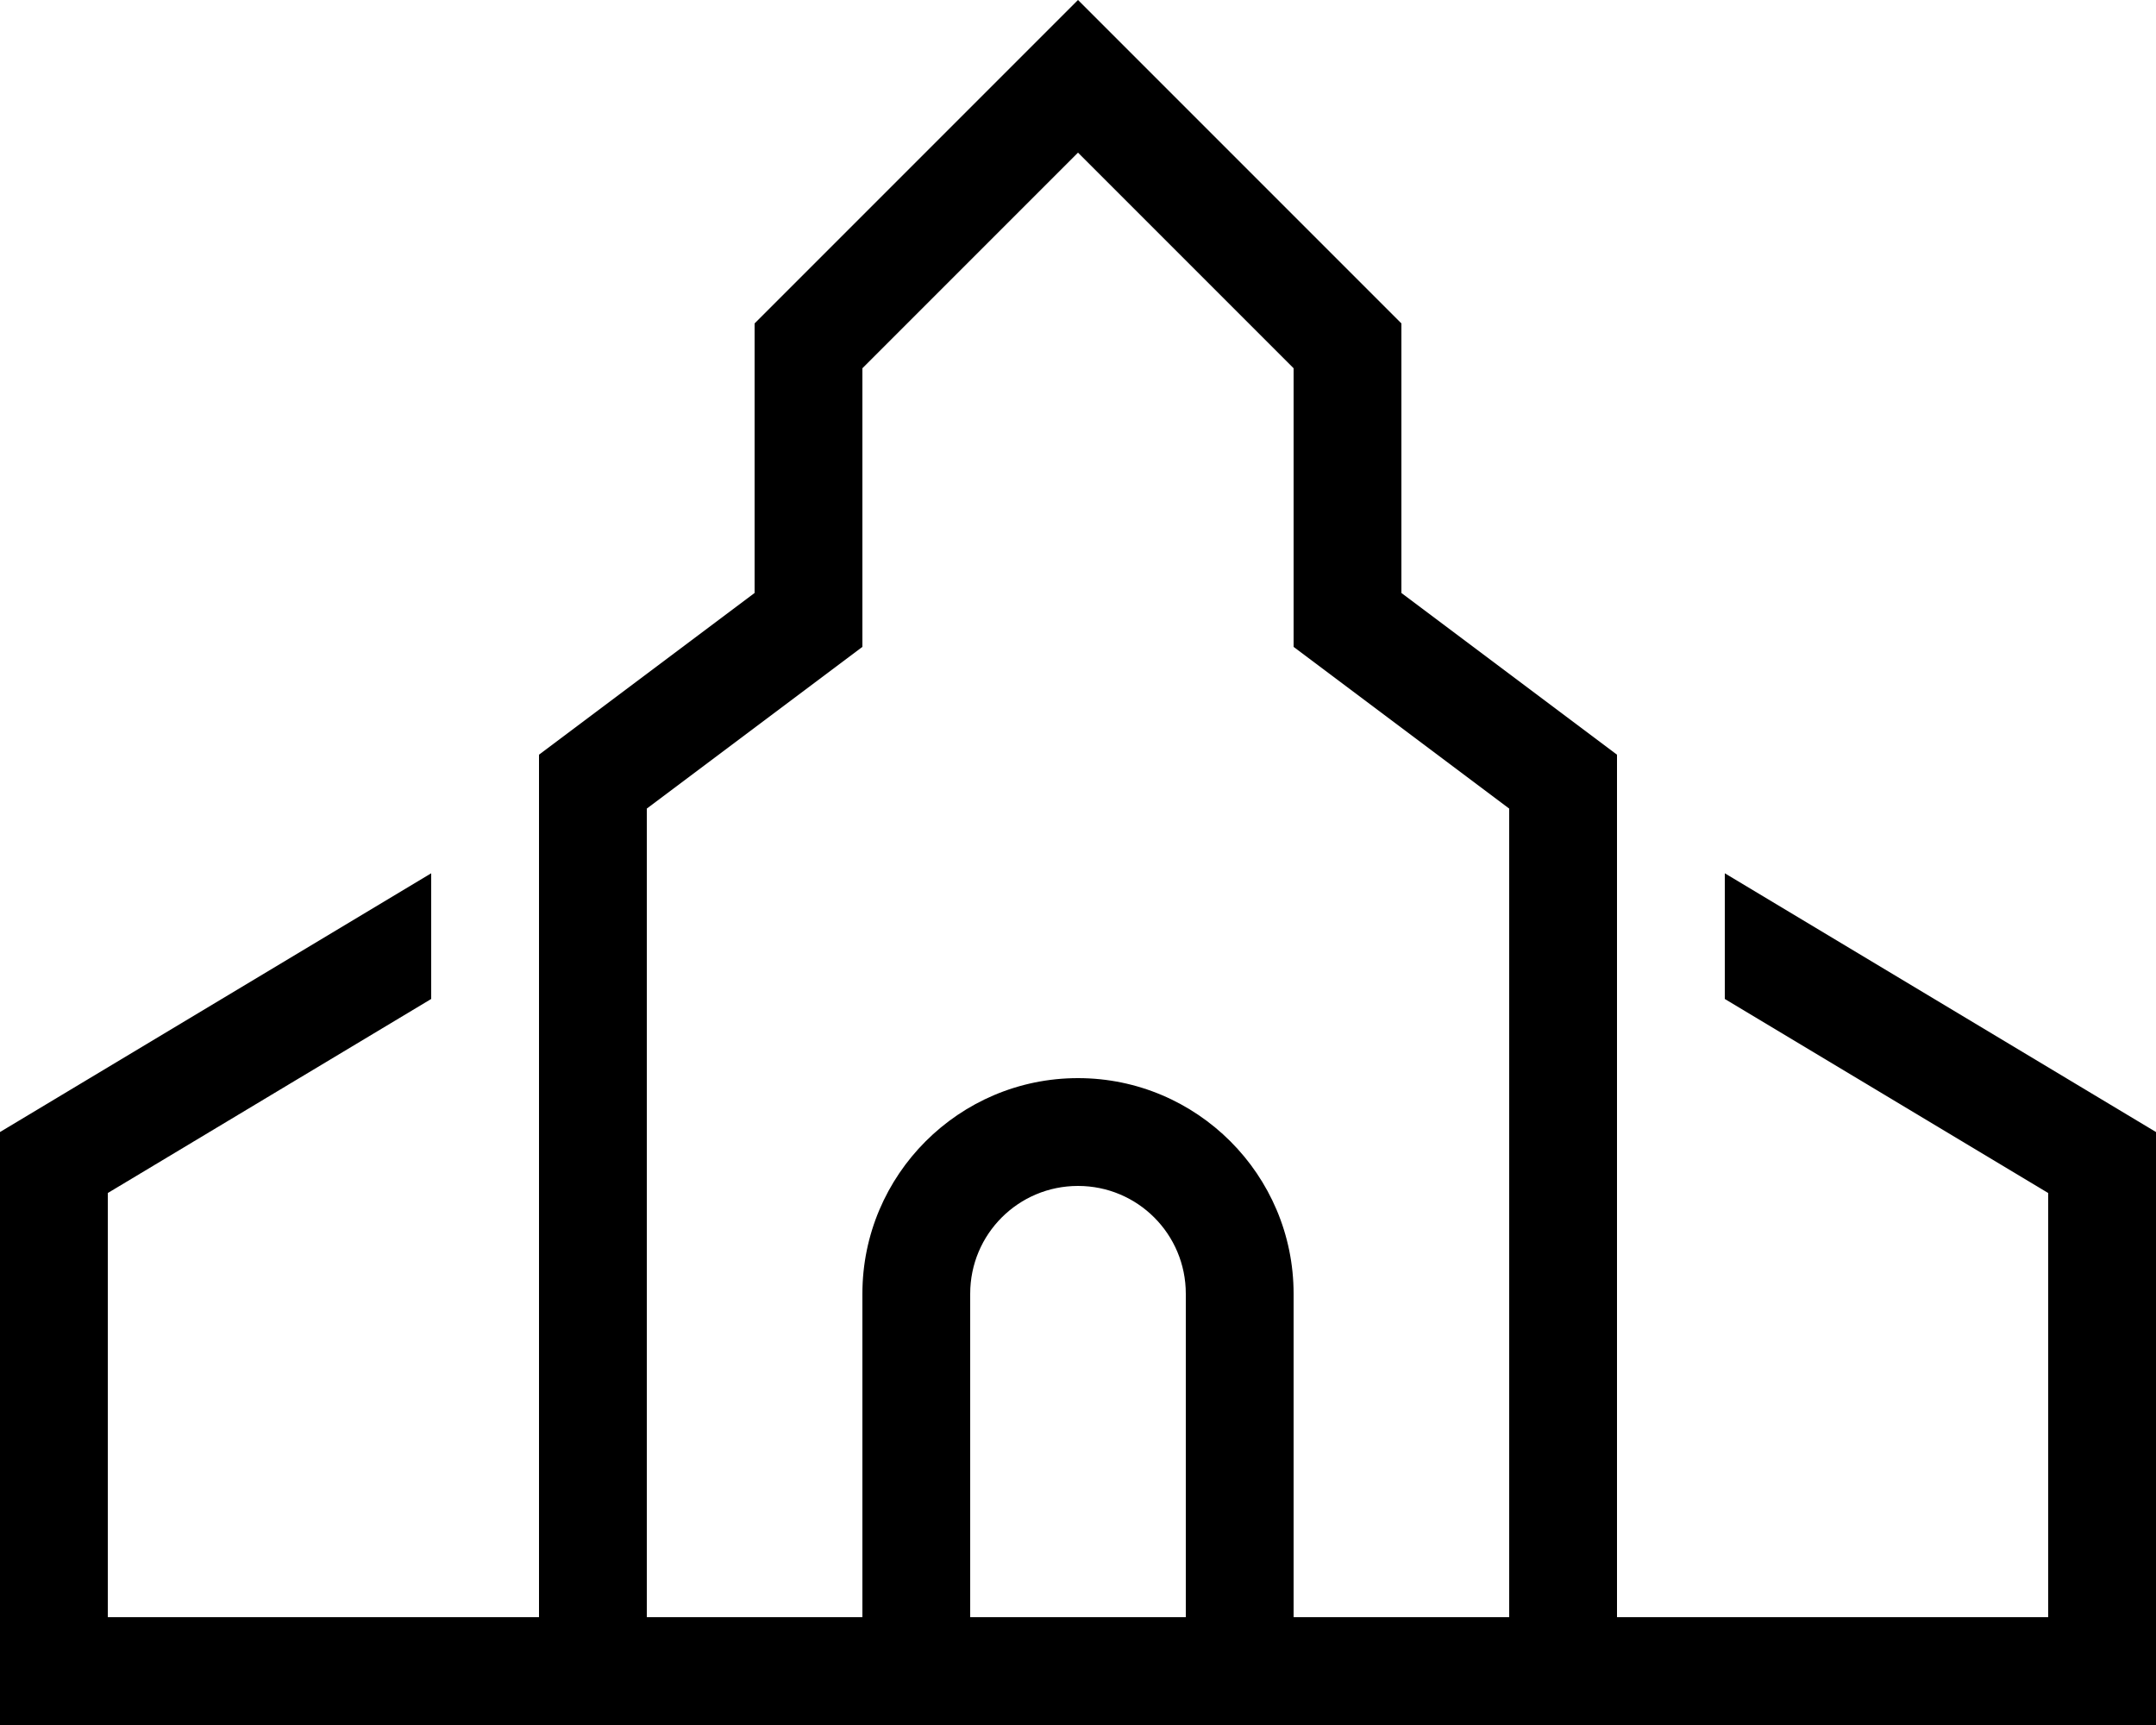 <svg xmlns="http://www.w3.org/2000/svg" viewBox="0 0 640 512"><!--! Font Awesome Pro 6.7.2 by @fontawesome - https://fontawesome.com License - https://fontawesome.com/license (Commercial License) Copyright 2024 Fonticons, Inc. --><path d="M224 176l-64 48 0 256-32 0-96 0 0-125.9 96-57.6 0-37.3L0 336 0 480l0 32 32 0 128 0s0 0 0 0l32 0 64 0 32 0 64 0 32 0 64 0 32 0s0 0 0 0l128 0 32 0 0-32 0-144L512 259.2l0 37.3 96 57.6L608 480l-96 0-32 0 0-256-64-48 0-80L342.6 22.6 320 0 297.4 22.6 224 96l0 80zM448 480l-64 0 0-96c0-35.3-28.7-64-64-64s-64 28.7-64 64l0 96-64 0 0-240 51.2-38.4L256 192l0-16 0-66.7 64-64 64 64 0 66.7 0 16 12.8 9.6L448 240l0 240zm-96 0l-64 0 0-96c0-17.7 14.3-32 32-32s32 14.3 32 32l0 96z"/></svg>